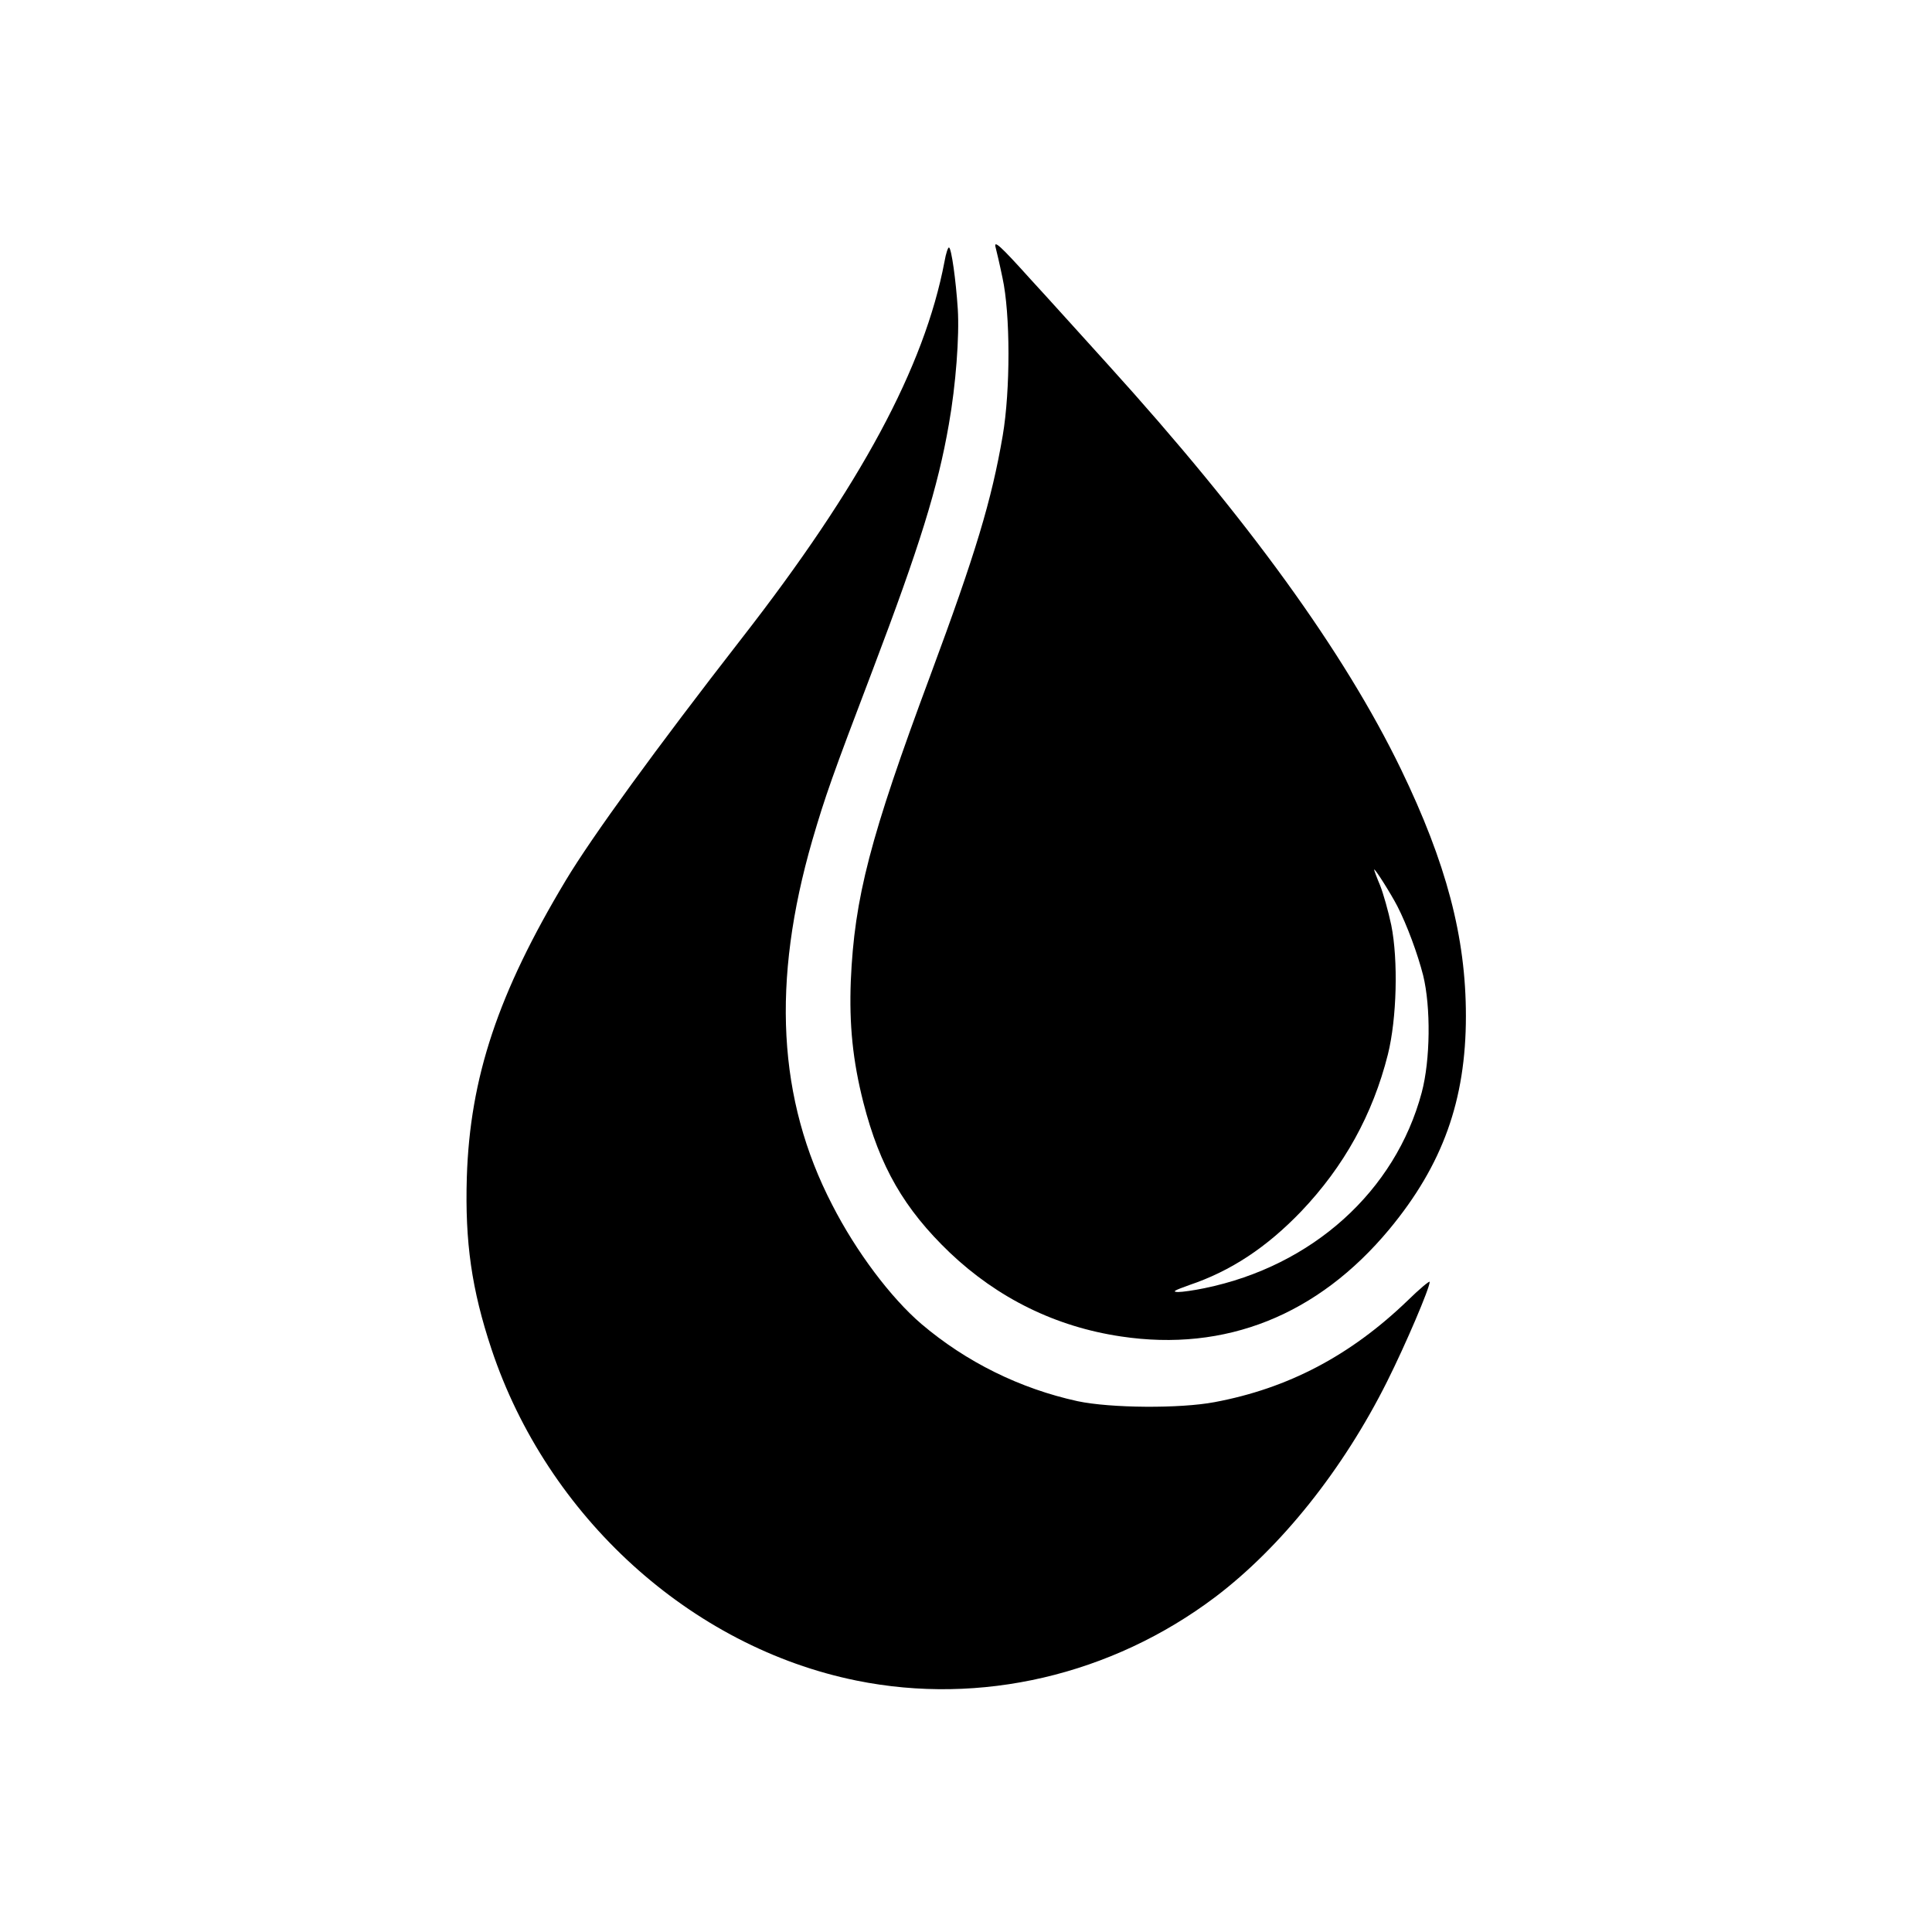<?xml version="1.0" standalone="no"?>
<!DOCTYPE svg PUBLIC "-//W3C//DTD SVG 20010904//EN"
 "http://www.w3.org/TR/2001/REC-SVG-20010904/DTD/svg10.dtd">
<svg version="1.0" xmlns="http://www.w3.org/2000/svg"
 width="800pt" height="800pt" viewBox="0 0 800 800"
 preserveAspectRatio="xMidYMid meet">
<g transform="translate(0,800) scale(0.1,-0.1)"
fill="#000000" stroke="none">
<path d="M4123 6974 c3 -11 16 -66 28 -124 33 -150 33 -466 1 -654 -46 -268
-112 -487 -299 -991 -251 -674 -315 -923 -330 -1266 -7 -182 8 -331 52 -504
68 -266 169 -441 358 -622 199 -189 439 -307 709 -347 433 -65 815 88 1111
444 221 267 317 534 317 883 0 327 -81 633 -269 1022 -235 485 -634 1036
-1212 1674 -107 118 -251 278 -322 355 -127 141 -154 165 -144 130z m1663
-2726 c40 -78 84 -197 107 -287 32 -131 30 -350 -6 -485 -109 -408 -452 -718
-899 -810 -43 -9 -92 -16 -110 -16 -26 1 -17 6 47 29 172 58 320 156 463 305
177 186 296 400 359 650 37 149 43 390 14 535 -12 57 -33 131 -46 164 -14 33
-25 63 -25 66 1 9 69 -99 96 -151z"/>
<path d="M3911 6917 c-83 -437 -348 -929 -841 -1562 -353 -454 -619 -820 -727
-1000 -281 -468 -397 -817 -410 -1230 -8 -269 20 -464 102 -711 231 -694 825
-1234 1512 -1373 513 -104 1055 22 1485 346 272 206 529 527 712 893 77 154
176 386 176 412 0 6 -42 -29 -92 -78 -236 -227 -494 -363 -799 -420 -143 -27
-430 -25 -567 4 -238 52 -461 162 -647 320 -126 108 -270 299 -369 493 -226
436 -252 924 -82 1511 53 181 82 264 250 705 194 511 270 756 315 1016 29 163
44 366 37 477 -8 122 -26 249 -36 255 -4 3 -13 -23 -19 -58z"/>
</g>
</svg>
